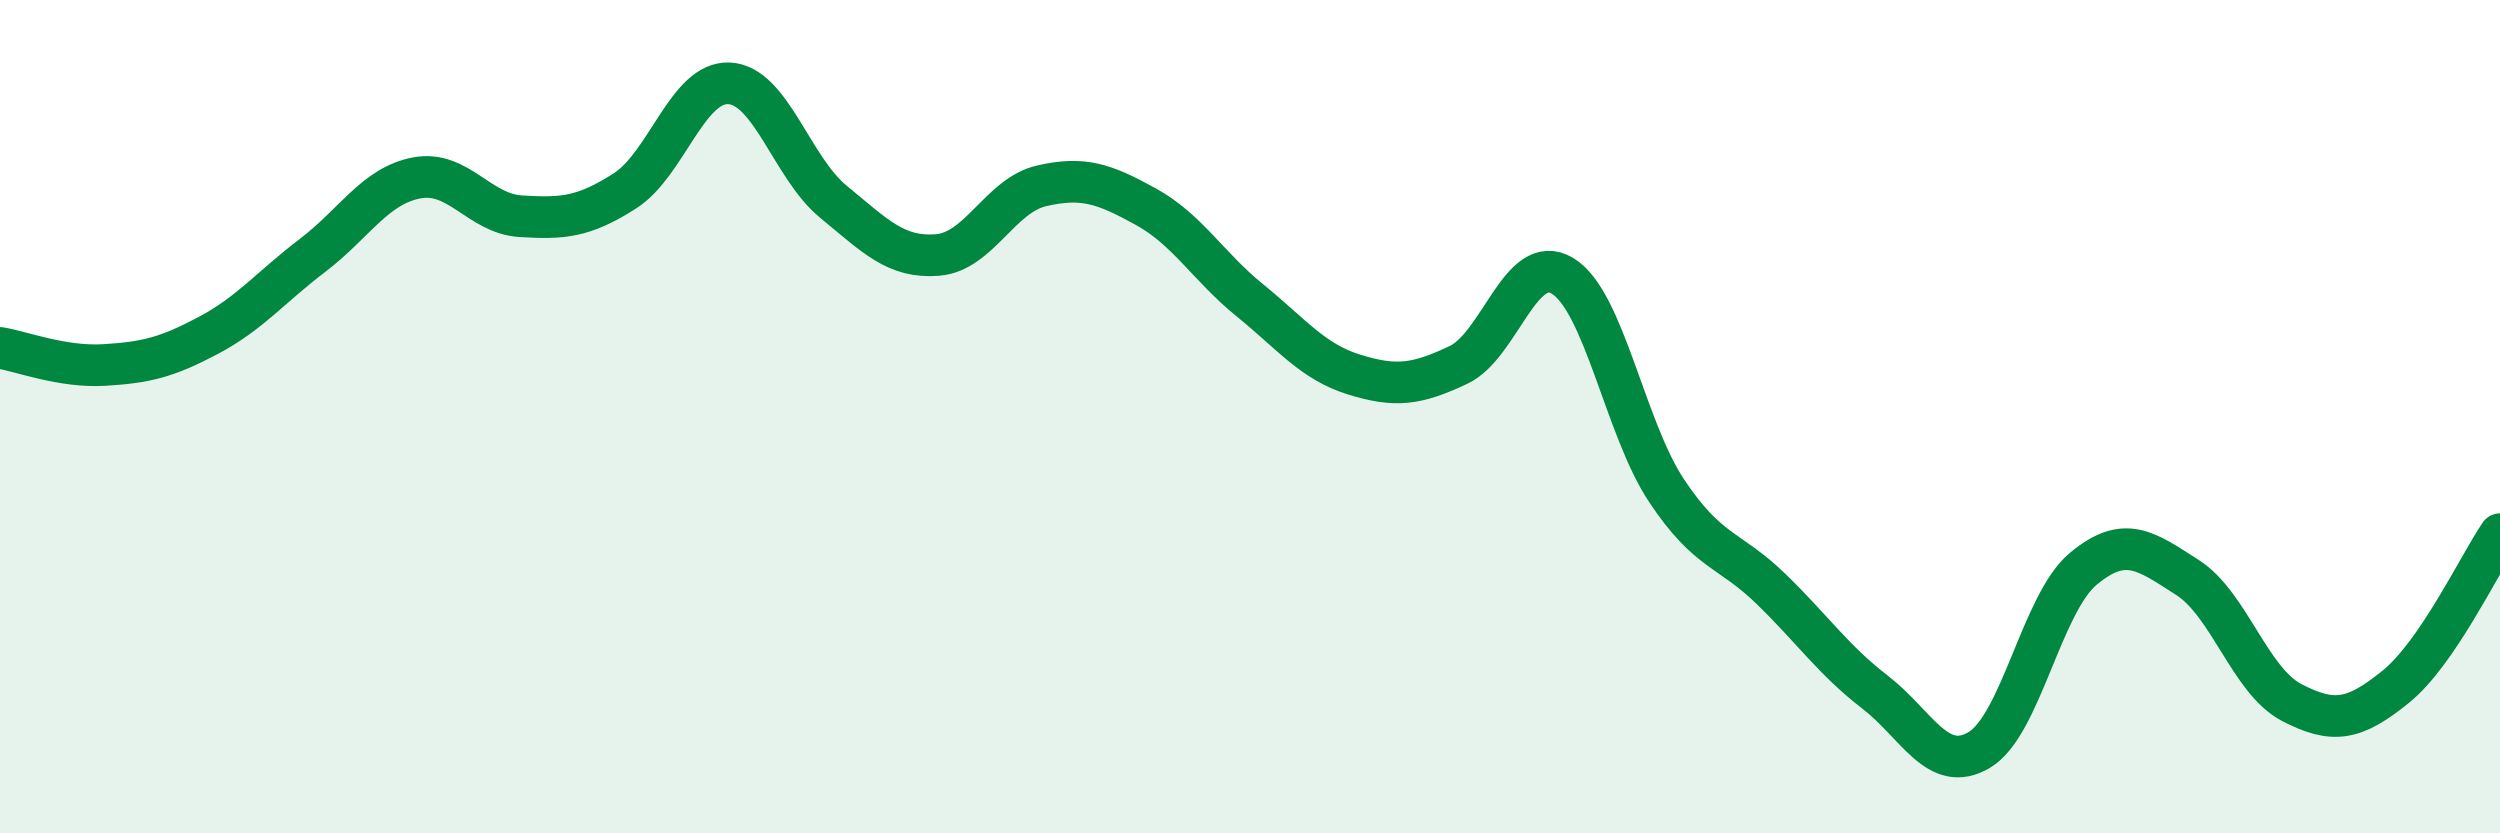 
    <svg width="60" height="20" viewBox="0 0 60 20" xmlns="http://www.w3.org/2000/svg">
      <path
        d="M 0,8.35 C 0.5,8.43 1.5,8.82 2.5,8.76 C 3.5,8.7 4,8.58 5,8.05 C 6,7.52 6.5,6.89 7.5,6.13 C 8.5,5.37 9,4.46 10,4.27 C 11,4.08 11.5,5.13 12.5,5.19 C 13.5,5.25 14,5.22 15,4.58 C 16,3.94 16.5,1.95 17.5,2 C 18.5,2.05 19,4.02 20,4.84 C 21,5.66 21.5,6.2 22.5,6.12 C 23.5,6.04 24,4.69 25,4.46 C 26,4.23 26.5,4.41 27.5,4.96 C 28.5,5.51 29,6.4 30,7.21 C 31,8.02 31.5,8.68 32.5,8.99 C 33.5,9.3 34,9.23 35,8.76 C 36,8.29 36.5,6.02 37.5,6.62 C 38.5,7.22 39,10.28 40,11.78 C 41,13.28 41.5,13.16 42.5,14.13 C 43.5,15.1 44,15.84 45,16.61 C 46,17.38 46.5,18.59 47.5,18 C 48.5,17.41 49,14.48 50,13.65 C 51,12.82 51.5,13.22 52.5,13.86 C 53.5,14.5 54,16.34 55,16.86 C 56,17.38 56.5,17.29 57.5,16.48 C 58.5,15.67 59.5,13.55 60,12.82L60 20L0 20Z"
        fill="#008740"
        opacity="0.1"
        stroke-linecap="round"
        stroke-linejoin="round"
      />
      <path
        d="M 0,8.35 C 0.5,8.43 1.5,8.82 2.5,8.76 C 3.5,8.7 4,8.58 5,8.05 C 6,7.52 6.5,6.89 7.5,6.13 C 8.5,5.37 9,4.46 10,4.27 C 11,4.08 11.5,5.13 12.5,5.19 C 13.5,5.25 14,5.22 15,4.58 C 16,3.94 16.5,1.95 17.5,2 C 18.5,2.05 19,4.02 20,4.84 C 21,5.66 21.5,6.2 22.5,6.12 C 23.5,6.04 24,4.69 25,4.46 C 26,4.23 26.5,4.41 27.5,4.96 C 28.5,5.51 29,6.4 30,7.21 C 31,8.02 31.5,8.68 32.5,8.99 C 33.5,9.3 34,9.23 35,8.76 C 36,8.29 36.5,6.02 37.5,6.62 C 38.5,7.22 39,10.28 40,11.78 C 41,13.28 41.5,13.16 42.5,14.13 C 43.5,15.1 44,15.84 45,16.61 C 46,17.38 46.5,18.59 47.5,18 C 48.5,17.41 49,14.48 50,13.65 C 51,12.82 51.5,13.22 52.5,13.86 C 53.5,14.5 54,16.34 55,16.86 C 56,17.38 56.5,17.29 57.5,16.48 C 58.5,15.67 59.5,13.55 60,12.82"
        stroke="#008740"
        stroke-width="1"
        fill="none"
        stroke-linecap="round"
        stroke-linejoin="round"
      />
    </svg>
  